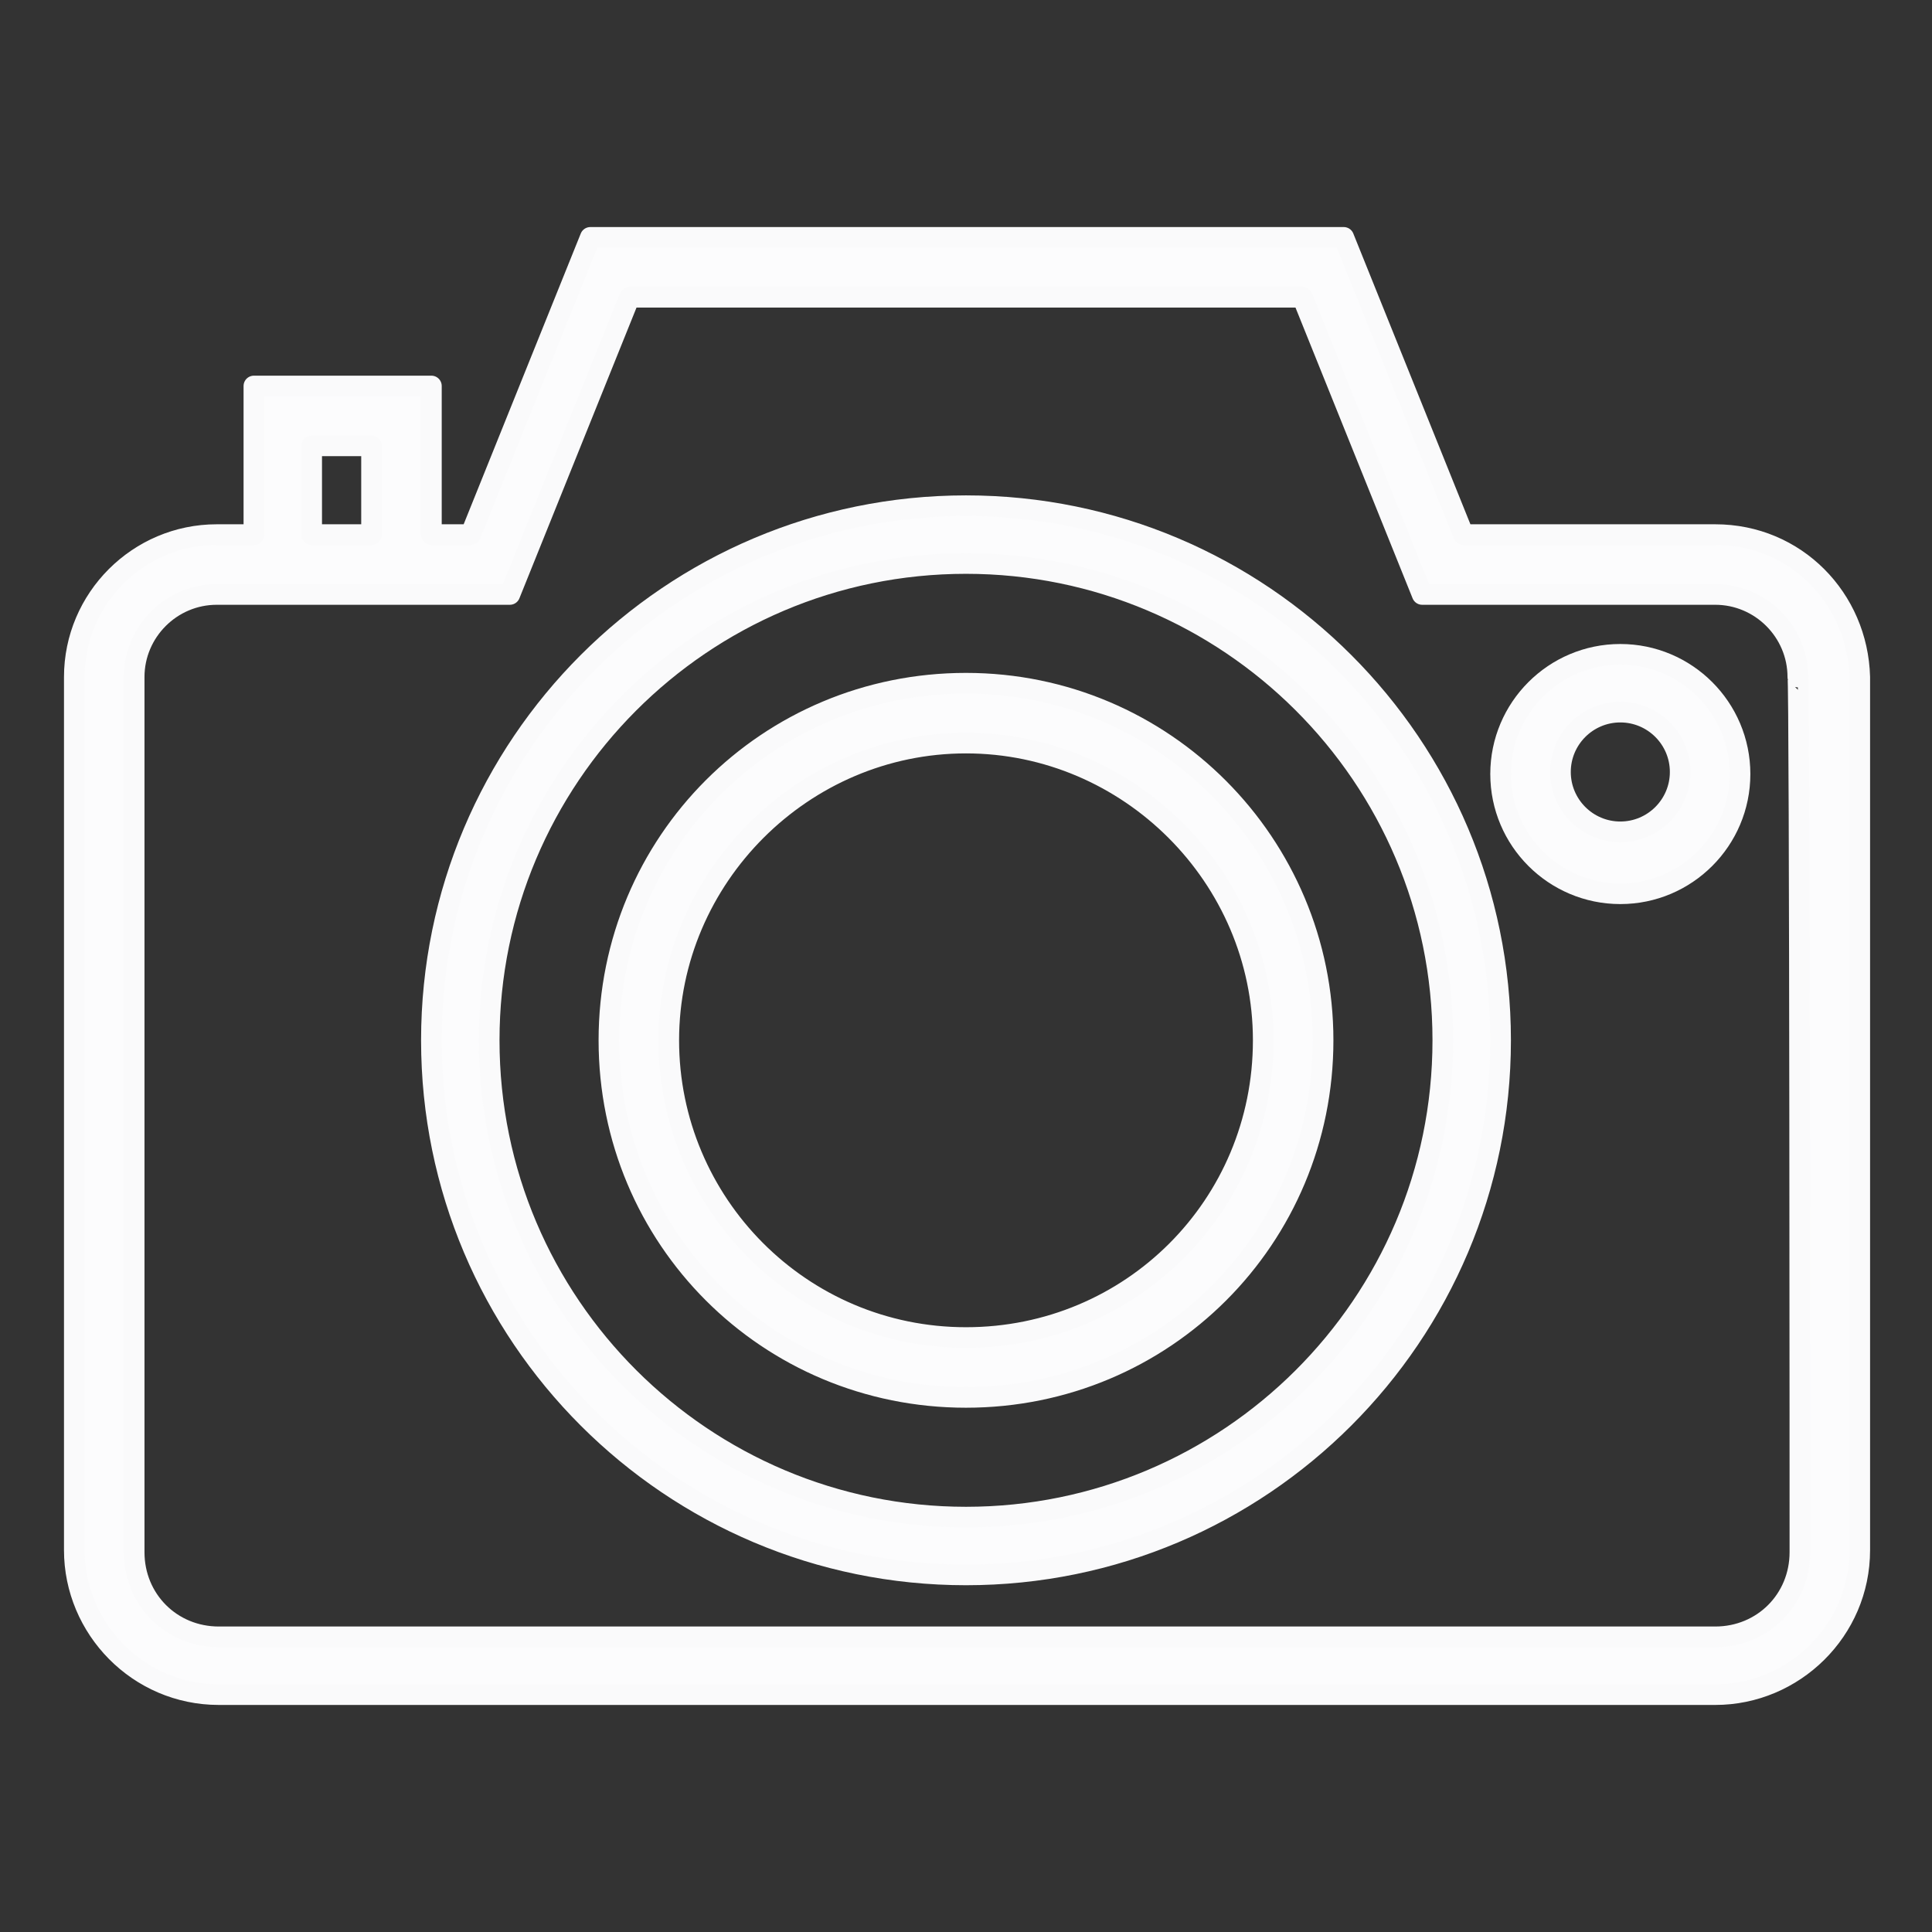 <?xml version="1.0" encoding="utf-8"?>
<!-- Generator: Adobe Illustrator 24.0.1, SVG Export Plug-In . SVG Version: 6.00 Build 0)  -->
<svg version="1.1" id="Vrstva_1" xmlns="http://www.w3.org/2000/svg" xmlns:xlink="http://www.w3.org/1999/xlink" x="0px" y="0px"
	 viewBox="0 0 93.6 93.6" style="enable-background:new 0 0 93.6 93.6;" xml:space="preserve">
<rect x="0" y="0" width="93.6" height="93.6" fill="#333333" stroke="none"/>
<style type="text/css">
	.st0{fill:#FCFCFD;stroke:#FAFAFB;stroke-linecap:round;stroke-linejoin:round;}
</style>
<g id="photo-camera" transform="translate(0.5 -5)">
	<path id="Path_395" class="st0" d="M82.6,30.9H70.4l-5.8-14.4H28.1l-5.8,14.4h-1.9v-7.2h-8.6v7.2H10c-3.8,0-6.9,3.1-6.9,6.9v42.3
		c0,3.8,3.1,7,7,7h72.5c3.8,0,7-3.1,7-7V37.8C89.5,34,86.5,30.9,82.6,30.9z M14.6,26.6h2.9v4.3h-2.9V26.6z M86.7,80.2
		c0,2.3-1.8,4.1-4.1,4.1H10.1c-2.3,0-4.1-1.8-4.1-4.1V37.8c0-2.2,1.8-4,4-4h14.2L30,19.4h32.6l5.8,14.4h14.2c2.2,0,4,1.8,4,4
		C86.7,37.8,86.7,80.2,86.7,80.2z"/>
	<path id="Path_396" class="st0" d="M46.3,29.5c-14.3,0-25.9,11.6-25.9,25.9c0,14.3,11.6,25.9,25.9,25.9c14.3,0,25.9-11.6,25.9-25.9
		c0,0,0,0,0,0C72.2,41.1,60.6,29.5,46.3,29.5z M46.3,78.5c-12.7,0-23.1-10.3-23.1-23.1c0-12.7,10.3-23.1,23.1-23.1
		c12.7,0,23.1,10.3,23.1,23.1C69.4,68.2,59,78.5,46.3,78.5z"/>
	<path id="Path_397" class="st0" d="M46.3,38.1c-9.6,0-17.3,7.7-17.3,17.3s7.7,17.3,17.3,17.3S63.6,65,63.6,55.4
		C63.6,45.9,55.9,38.1,46.3,38.1z M46.3,69.8c-8,0-14.4-6.5-14.4-14.4S38.4,41,46.3,41s14.4,6.5,14.4,14.4l0,0
		C60.7,63.4,54.3,69.8,46.3,69.8z"/>
	<path id="Path_398" class="st0" d="M78,36.7c-3.2,0-5.8,2.6-5.8,5.8c0,3.2,2.6,5.8,5.8,5.8s5.8-2.6,5.8-5.8l0,0
		C83.8,39.3,81.2,36.7,78,36.7z M78,45.3c-1.6,0-2.9-1.3-2.9-2.9c0-1.6,1.3-2.9,2.9-2.9c1.6,0,2.9,1.3,2.9,2.9
		C80.9,44,79.6,45.3,78,45.3z"/>
</g>
</svg>
